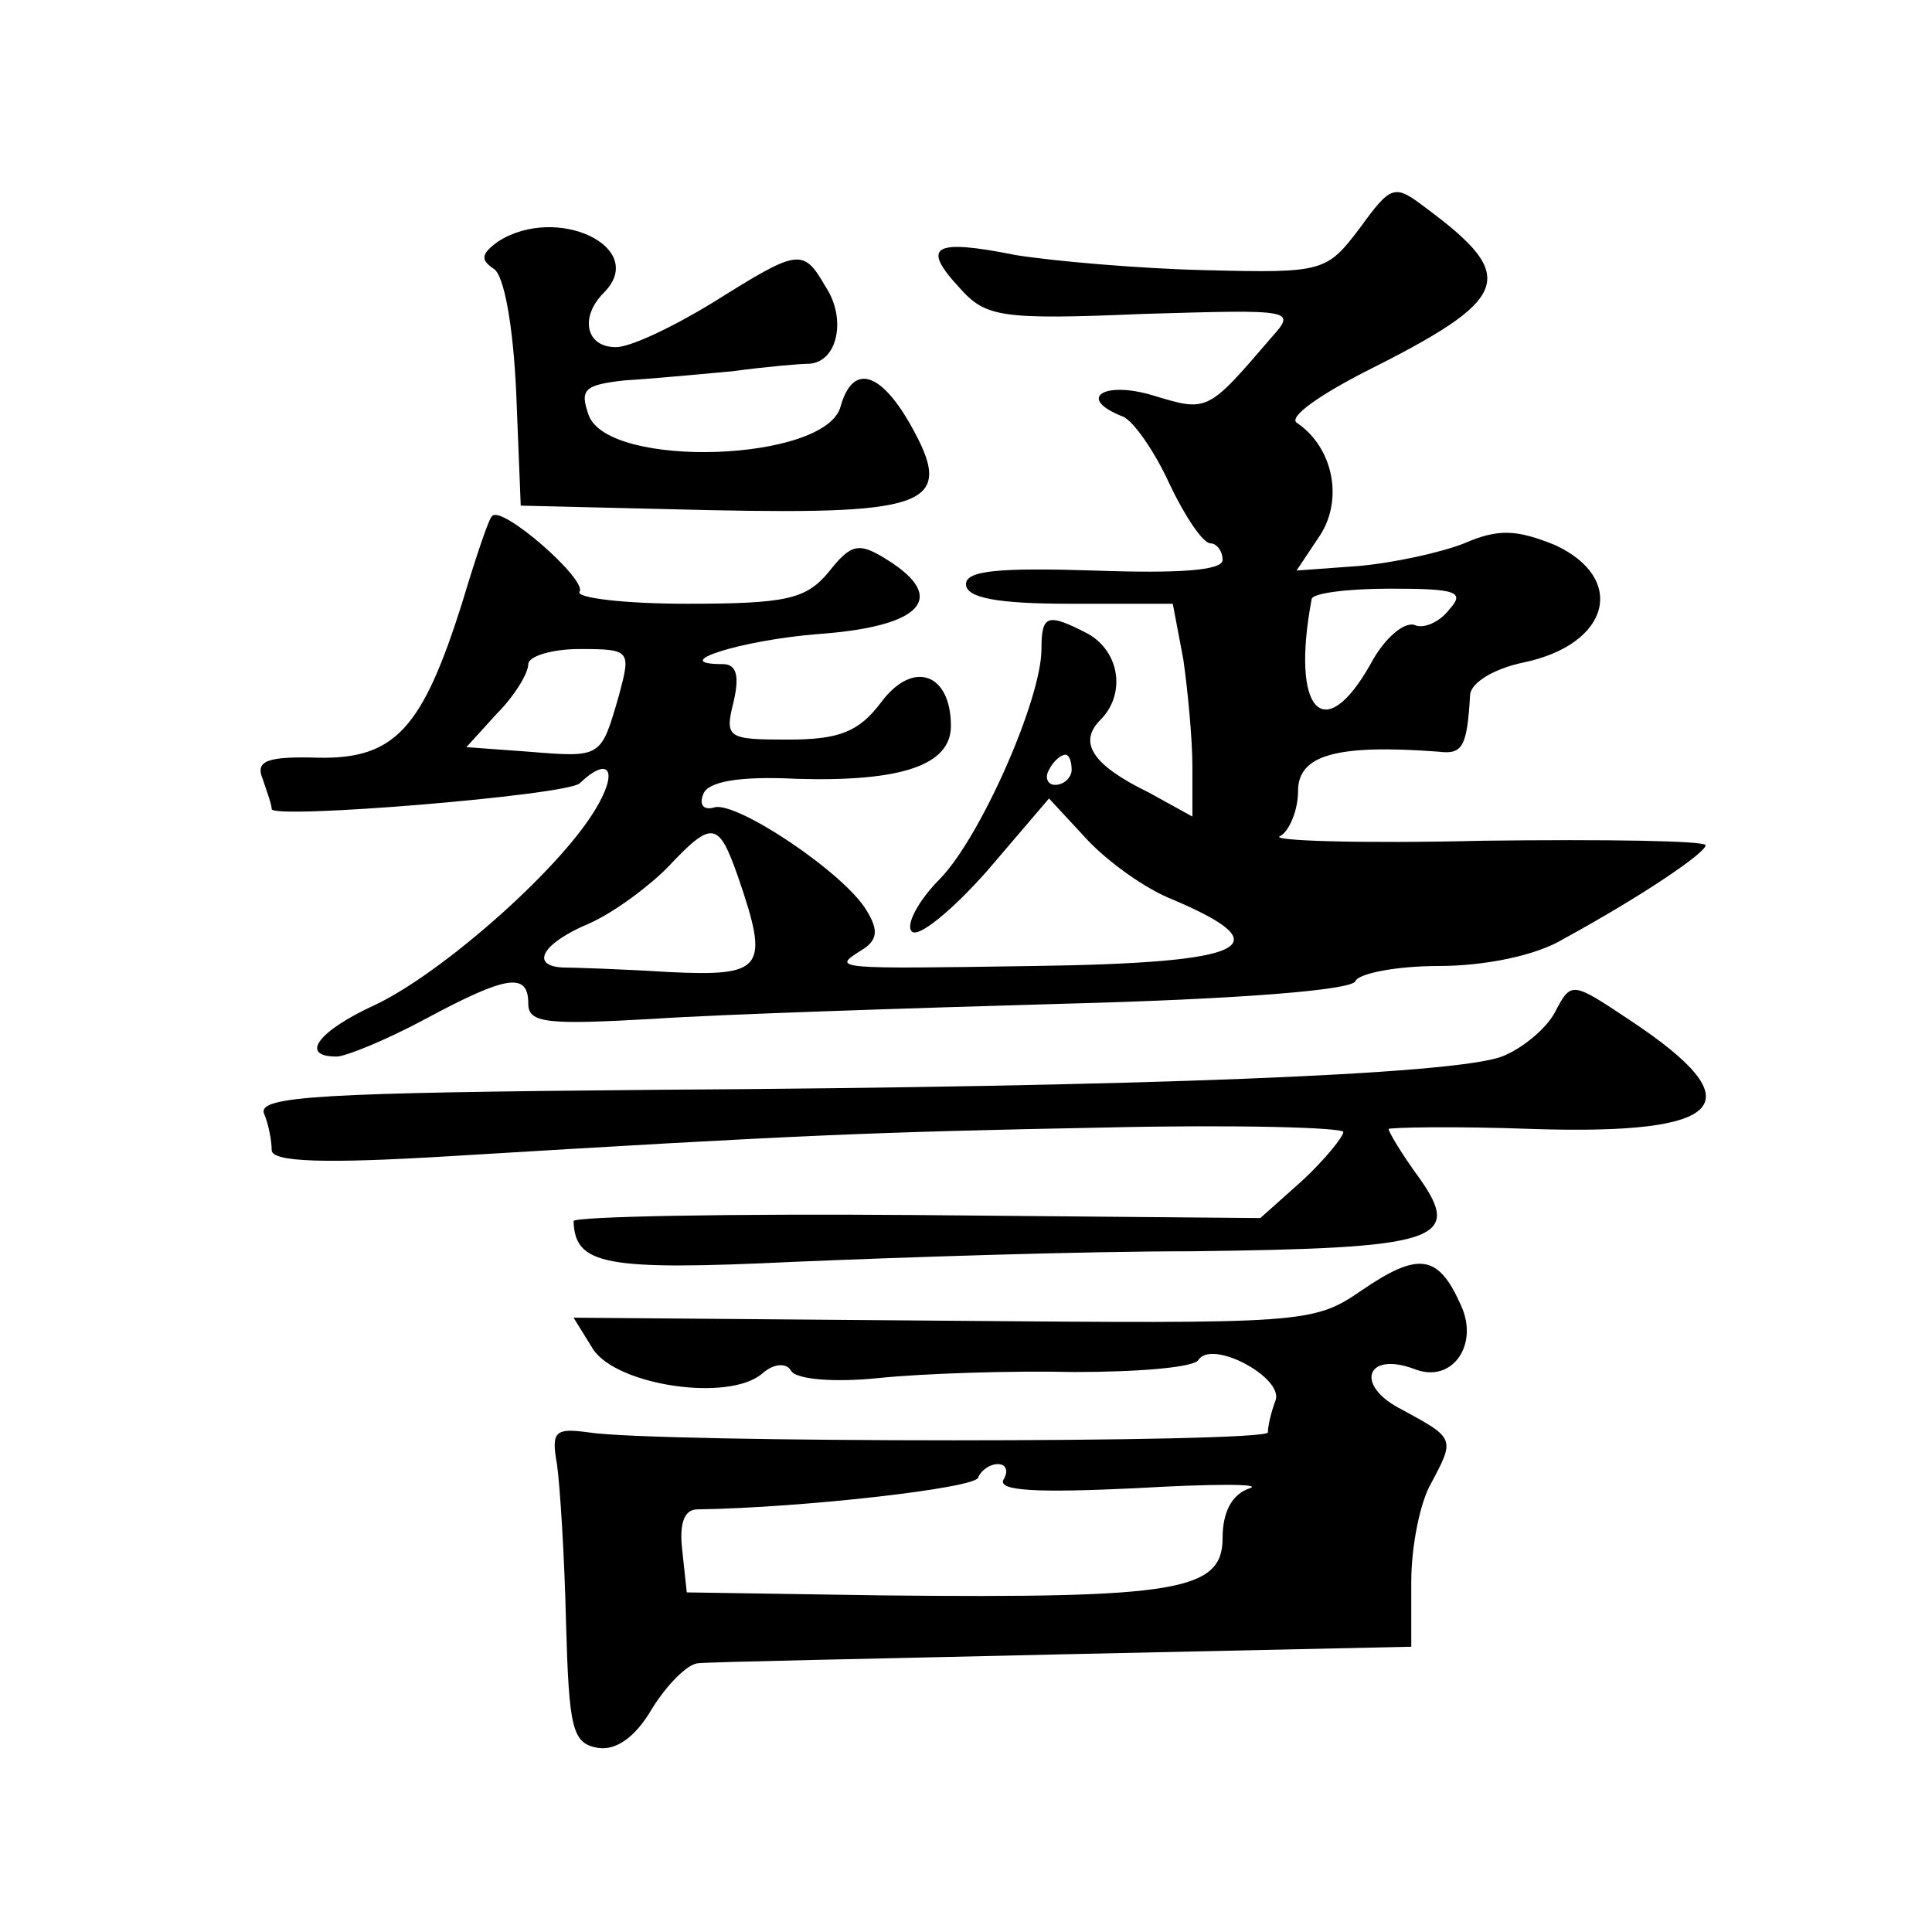 <?xml version="1.0" standalone="no"?>
<!DOCTYPE svg PUBLIC "-//W3C//DTD SVG 20010904//EN"
 "http://www.w3.org/TR/2001/REC-SVG-20010904/DTD/svg10.dtd">
<svg version="1.0" xmlns="http://www.w3.org/2000/svg"
 width="128pt" height="128pt" viewBox="0 0 128 128"
 preserveAspectRatio="xMidYMid meet">
<g transform="translate(0,128) scale(0.1,-0.1)"
fill="#0" stroke="none">
<path d="M901 1129 c-22 -29 -24 -30 -102 -28 -44 1 -101 6 -126 10 -55 11 -63
6 -37 -22 17 -19 27 -21 121 -17 101 3 102 3 85 -16 -42 -49 -42 -49 -78 -38 -33
10 -51 -2 -20 -14 7 -3 21 -23 31 -45 10 -21 22 -39 27 -39 4 0 8 -5 8 -11 0 -7
-29 -9 -85 -7 -63 2 -85 0 -85 -9 0 -9 20 -13 69 -13 l68 0 7 -37 c3 -21 6 -53
6 -71 l0 -33 -29 16 c-37 18 -47 33 -32 48 17 17 13 45 -8 57 -27 14 -31 13 -31
-10 0 -33 -40 -124 -67 -152 -15 -15 -23 -31 -19 -35 4 -5 27 14 50 40 l41 48 25
-27 c14 -15 39 -33 57 -40 73 -31 50 -42 -92 -44 -132 -2 -134 -2 -115 10 12 7
12 14 4 27 -15 25 -87 73 -101 68 -7 -2 -10 2 -7 9 3 8 23 12 62 10 69 -2 102 9
102 35 0 35 -25 44 -46 16 -15 -20 -28 -25 -62 -25 -40 0 -42 1 -36 25 4 17 2 25
-7 25 -38 0 12 16 64 20 68 5 85 24 45 49 -19 12 -24 11 -39 -8 -15 -18 -28 -21
-94 -21 -42 0 -74 4 -71 8 5 8 -52 58 -58 50 -2 -1 -11 -28 -20 -58 -26 -82 -44
-103 -95 -102 -34 1 -42 -2 -37 -14 3 -9 6 -17 6 -20 0 -7 195 9 204 17 20 19 26
8 10 -18 -25 -41 -103 -109 -146 -129 -37 -17 -50 -34 -25 -34 6 0 33 11 59 25
54 29 68 31 68 10 0 -13 13 -14 83 -10 45 3 167 7 272 10 115 3 191 9 193 15 2
5 27 10 55 10 31 0 65 7 83 18 53 29 94 57 94 62 0 3 -66 4 -147 3 -82 -2 -142
0 -135 3 6 3 12 17 12 30 0 24 26 31 93 26 16 -2 19 3 21 38 1 8 16 17 35 21 58
12 69 56 21 78 -25 10 -37 11 -60 1 -15 -6 -47 -13 -70 -15 l-41 -3 16 24 c15 24
8 58 -16 74 -5 4 15 18 44 33 98 49 104 63 42 109 -21 16 -23 16 -44 -13z m59 -253
c-6 -8 -17 -13 -23 -10 -7 2 -20 -9 -29 -26 -31 -55 -53 -31 -39 43 0 4 24 7 52
7 44 0 50 -2 39 -14z m-550 -57 c-12 -41 -11 -41 -60 -37 l-41 3 20 22 c12 12 21
27 21 33 0 5 15 10 34 10 34 0 34 -1 26 -31z m300 -49 c0 -5 -5 -10 -11 -10 -5
0 -7 5 -4 10 3 6 8 10 11 10 2 0 4 -4 4 -10z m-221 -71 c21 -61 17 -66 -46 -63
-32 2 -64 3 -70 3 -22 1 -14 16 17 29 16 7 39 24 52 37 30 32 34 31 47 -6z M330
1120 c-11 -8 -12 -12 -3 -18 7 -4 13 -38 15 -82 l3 -75 126 -3 c146 -3 162 4 132
57 -20 35 -38 40 -46 12 -9 -37 -154 -42 -167 -6 -6 17 -3 20 24 23 17 1 49 4 71
6 22 3 45 5 51 5 19 1 25 30 11 51 -15 26 -18 25 -74 -10 -26 -16 -55 -30 -65 -30
-20 0 -24 20 -8 36 30 30 -31 59 -70 34z M1030 609 c-6 -11 -22 -24 -35 -29 -32
-12 -240 -20 -558 -22 -224 -2 -267 -4 -262 -16 3 -7 5 -18 5 -24 0 -8 36 -9 118
-4 231 14 279 16 435 19 86 2 157 0 157 -3 0 -3 -12 -18 -27 -32 l-28 -25 -228
2 c-125 1 -227 -1 -227 -4 1 -29 20 -33 146 -27 71 3 190 7 264 7 162 2 180 7 150
49 -11 15 -20 30 -20 32 0 1 43 2 96 0 128 -4 147 17 64 72 -39 26 -39 26 -50 5z
M902 425 c-32 -22 -38 -22 -277 -20 l-245 2 13 -21 c16 -24 90 -35 112 -16 8 7
16 7 19 2 3 -6 29 -8 58 -5 29 3 88 5 130 4 42 0 79 3 82 8 9 14 57 -12 51 -27
-3 -8 -5 -17 -5 -21 0 -7 -406 -7 -450 0 -22 3 -25 1 -21 -21 2 -14 5 -61 6 -105
2 -70 4 -80 21 -83 12 -2 25 7 36 26 10 16 23 29 30 30 7 1 117 3 243 6 l230 5
0 43 c0 24 6 53 13 65 16 30 16 30 -19 49 -32 16 -24 39 8 27 25 -10 43 16 31 42
-15 34 -28 36 -66 10z m-237 -125 c-5 -8 23 -9 87 -6 51 3 85 3 76 0 -12 -4 -18
-16 -18 -33 0 -35 -30 -40 -225 -38 l-130 2 -3 28 c-2 17 1 27 10 27 69 1 184 14
186 21 2 5 8 9 13 9 6 0 7 -5 4 -10z"/>
</g>
</svg>
